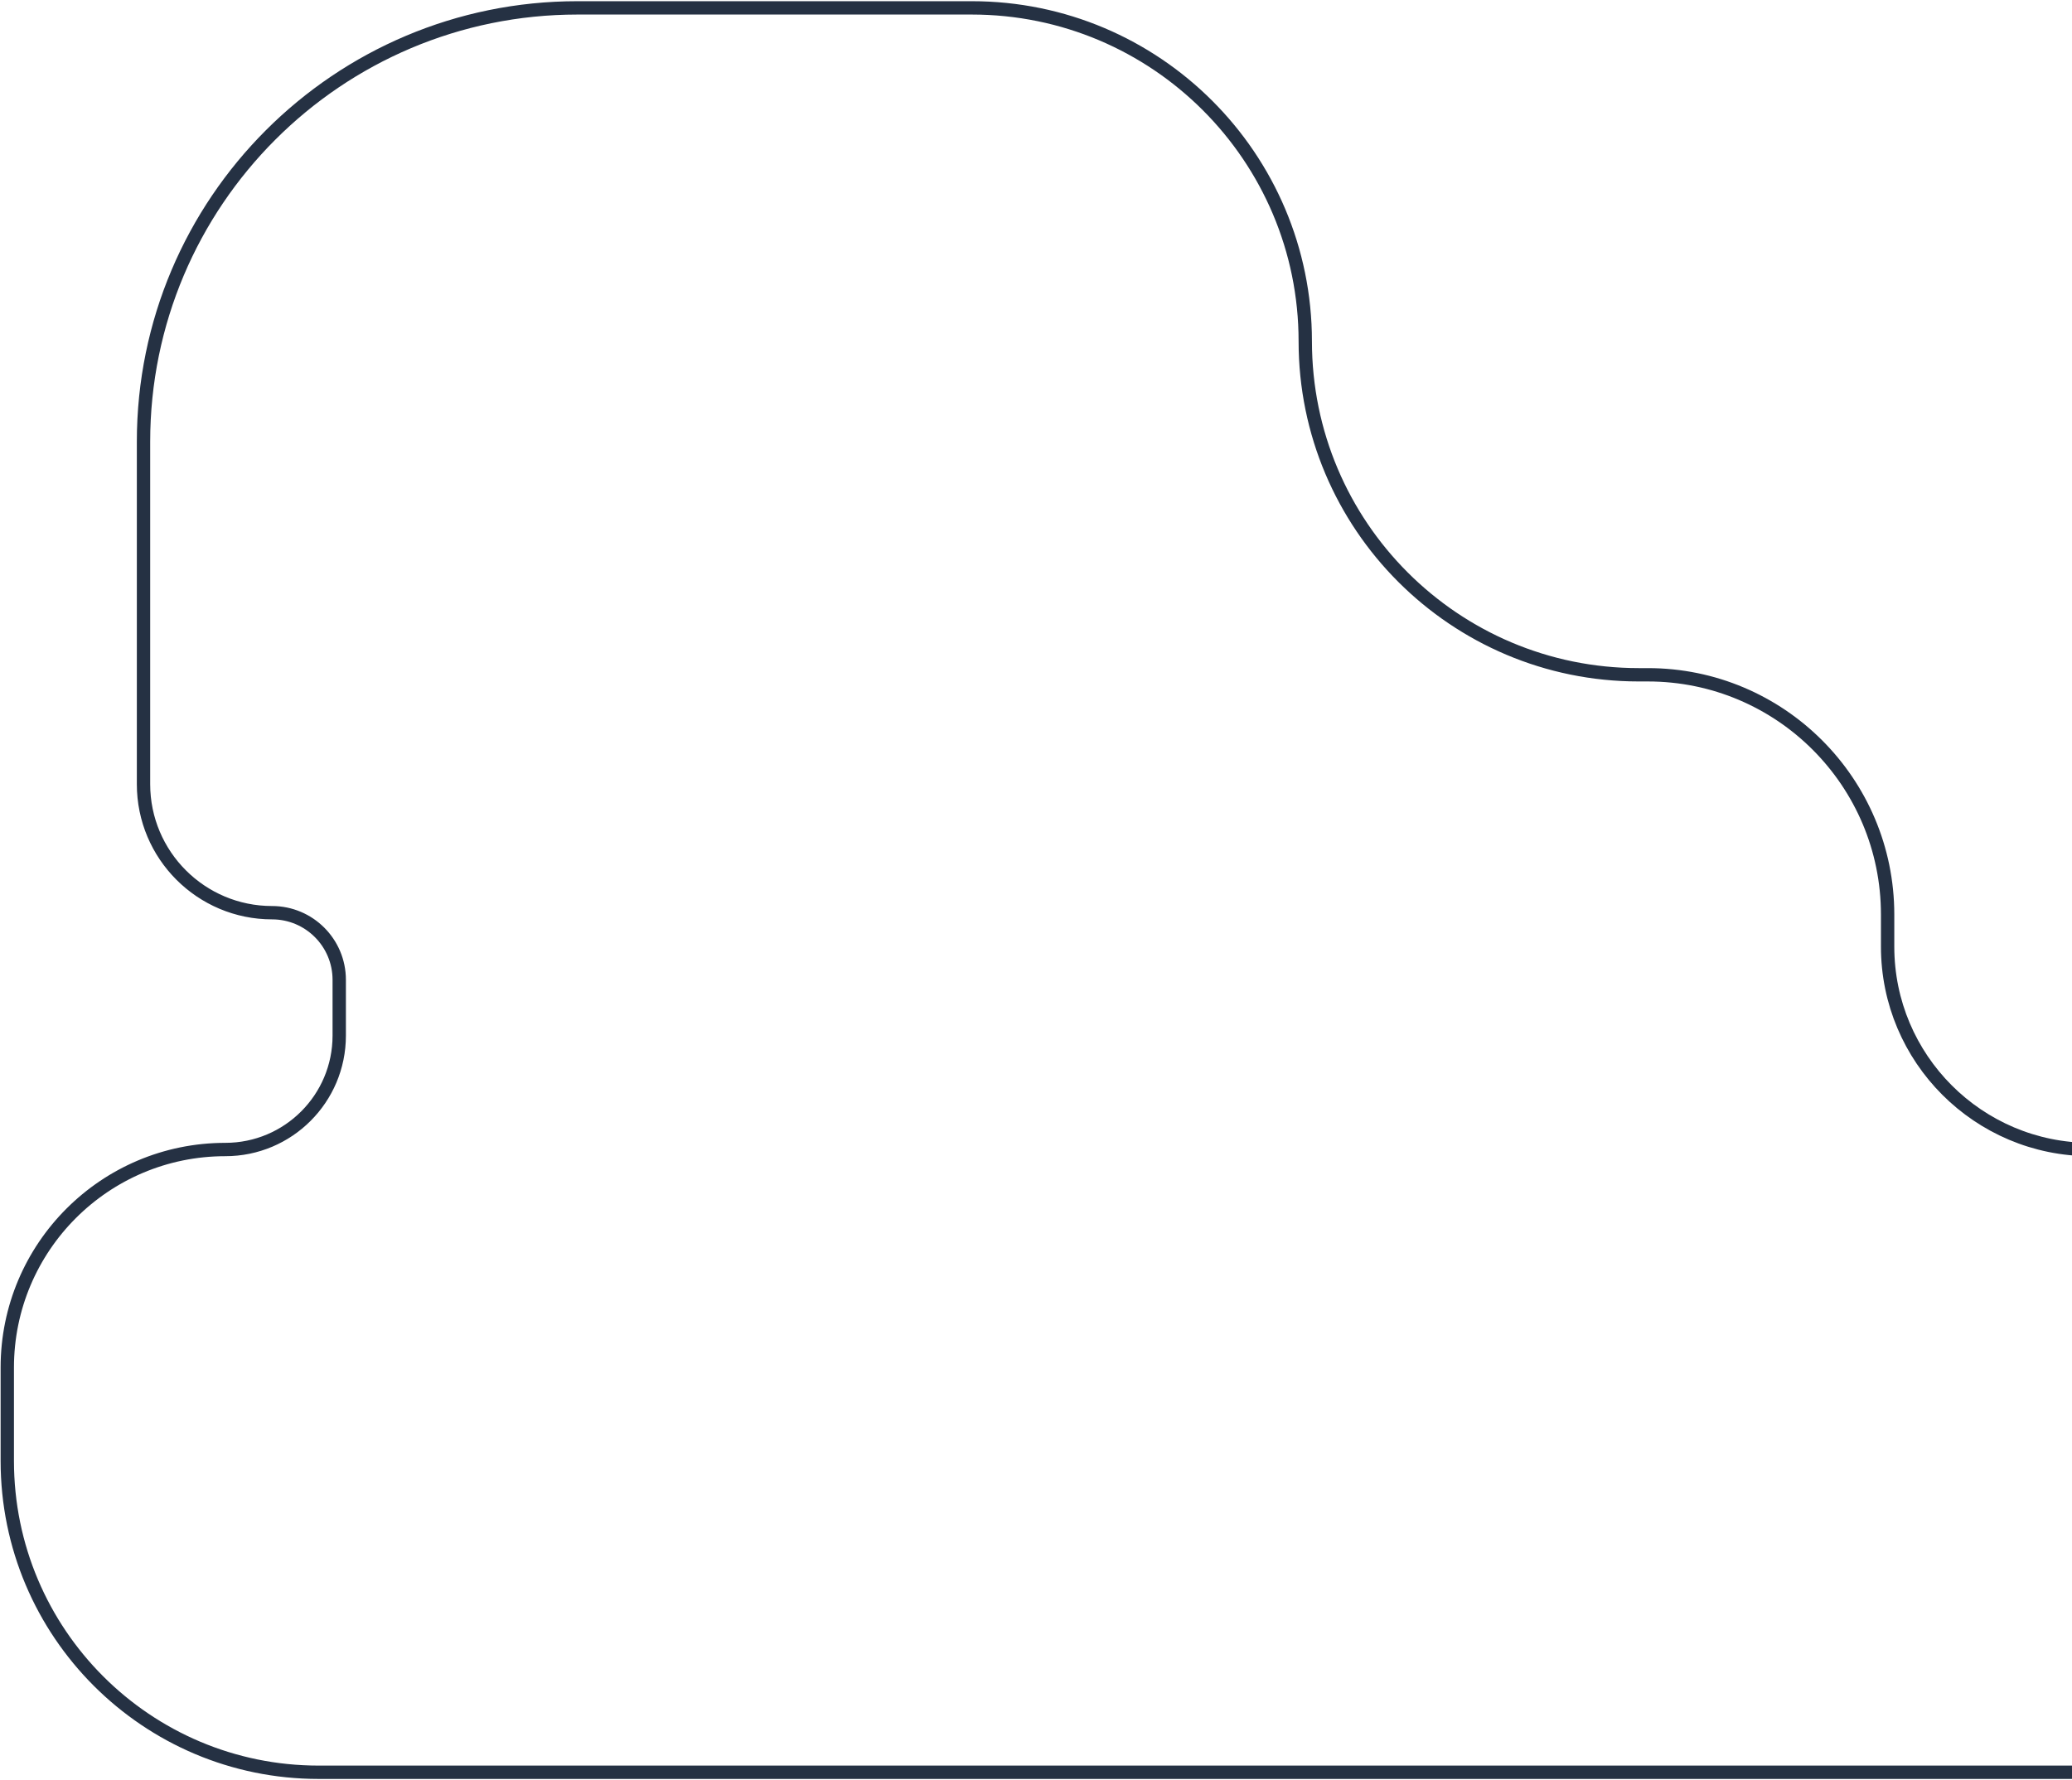 <svg width="512" height="440" viewBox="0 0 512 440" fill="none" xmlns="http://www.w3.org/2000/svg">
<path d="M1.801 361.047V337.971C1.801 308.215 25.923 284.093 55.68 284.093C71.224 284.093 83.825 271.492 83.825 255.948V242.16C83.825 232.995 76.395 225.565 67.23 225.565C49.685 225.565 35.462 211.342 35.462 193.797V109.171C35.462 49.952 83.469 1.946 142.688 1.946H240.128C285.641 1.946 322.538 38.842 322.538 84.356C322.538 129.87 359.434 166.766 404.948 166.766H407.184C439.909 166.766 466.438 193.295 466.438 226.02V233.954C466.438 261.645 488.886 284.093 516.577 284.093H545.046C587.547 284.093 622 318.546 622 361.046C622 403.547 587.547 438 545.047 438H78.755C36.254 438 1.801 403.547 1.801 361.047Z" stroke="#253143" stroke-width="3.298" stroke-linejoin="round"/>
</svg>
